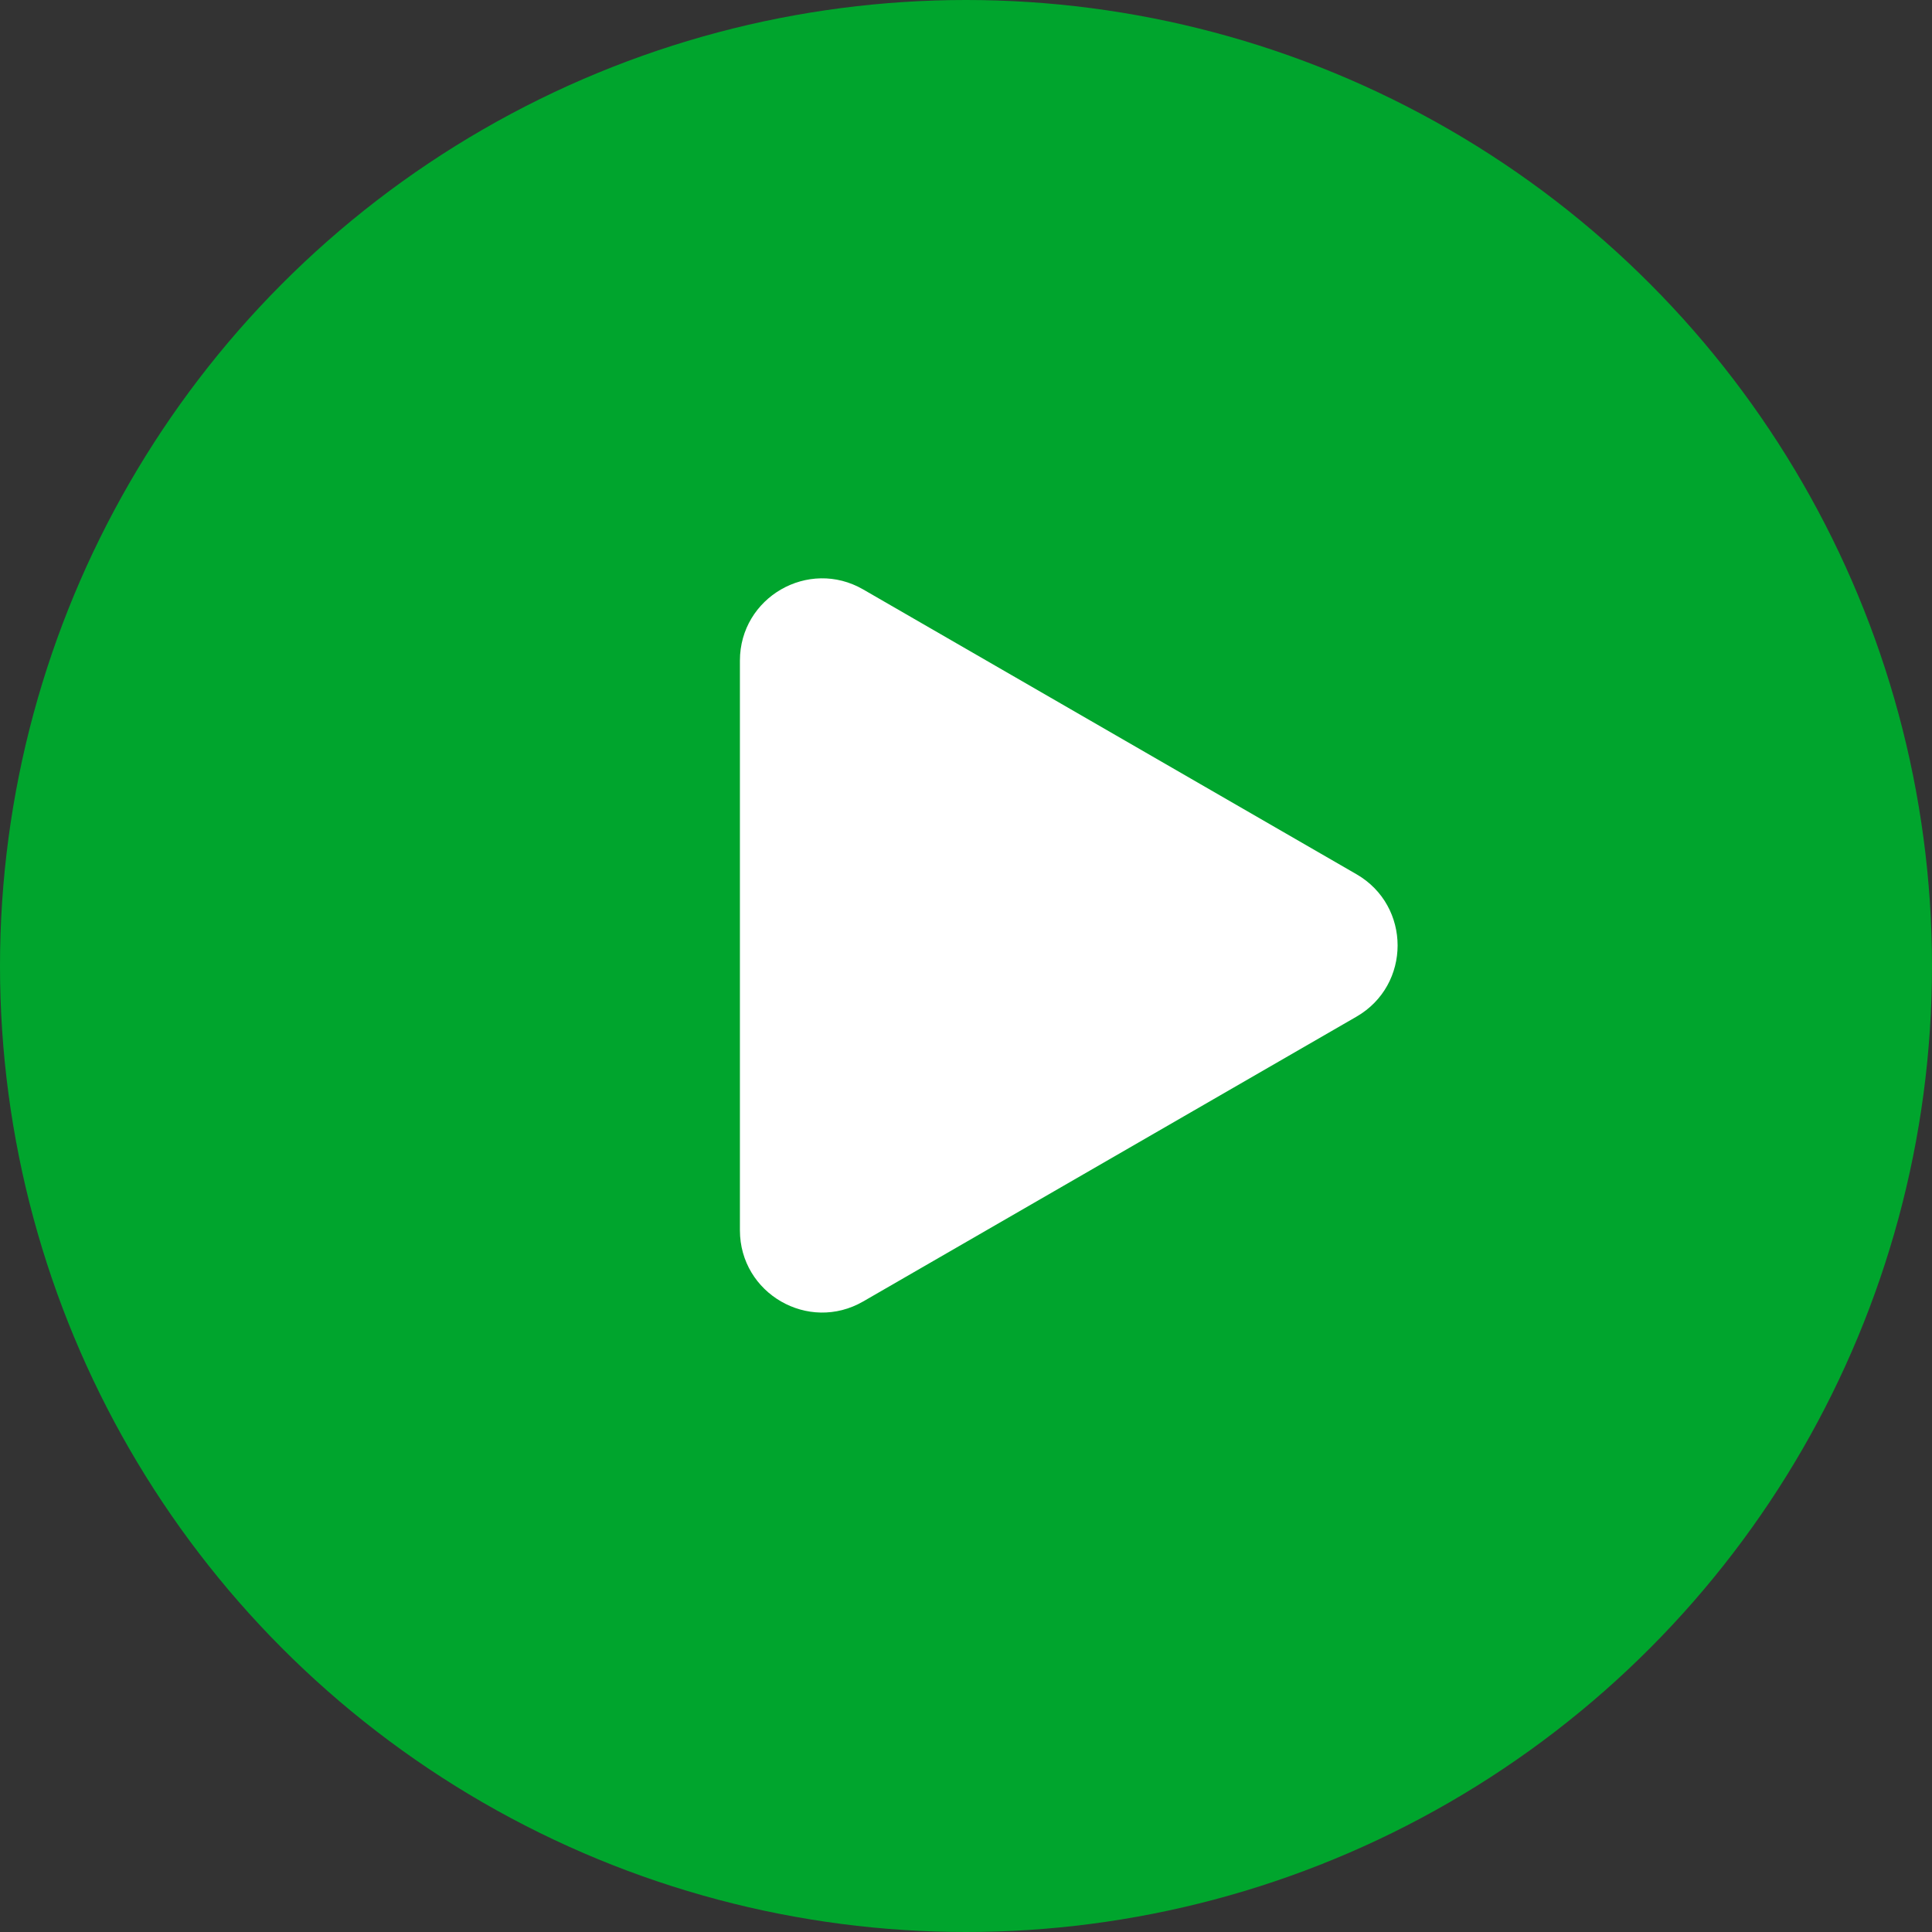 <?xml version="1.0" encoding="UTF-8"?> <svg xmlns="http://www.w3.org/2000/svg" width="47" height="47" viewBox="0 0 47 47" fill="none"><rect x="0" y="0" width="47" height="47" fill="#333333" stroke="none"/> <circle cx="23.5" cy="23.5" r="23.5" fill="#00A52D"></circle> <path d="M33 21.268C34.333 22.038 34.333 23.962 33 24.732L21 31.66C19.667 32.43 18 31.468 18 29.928V16.072C18 14.532 19.667 13.57 21 14.34L33 21.268Z" fill="white"></path> </svg> 